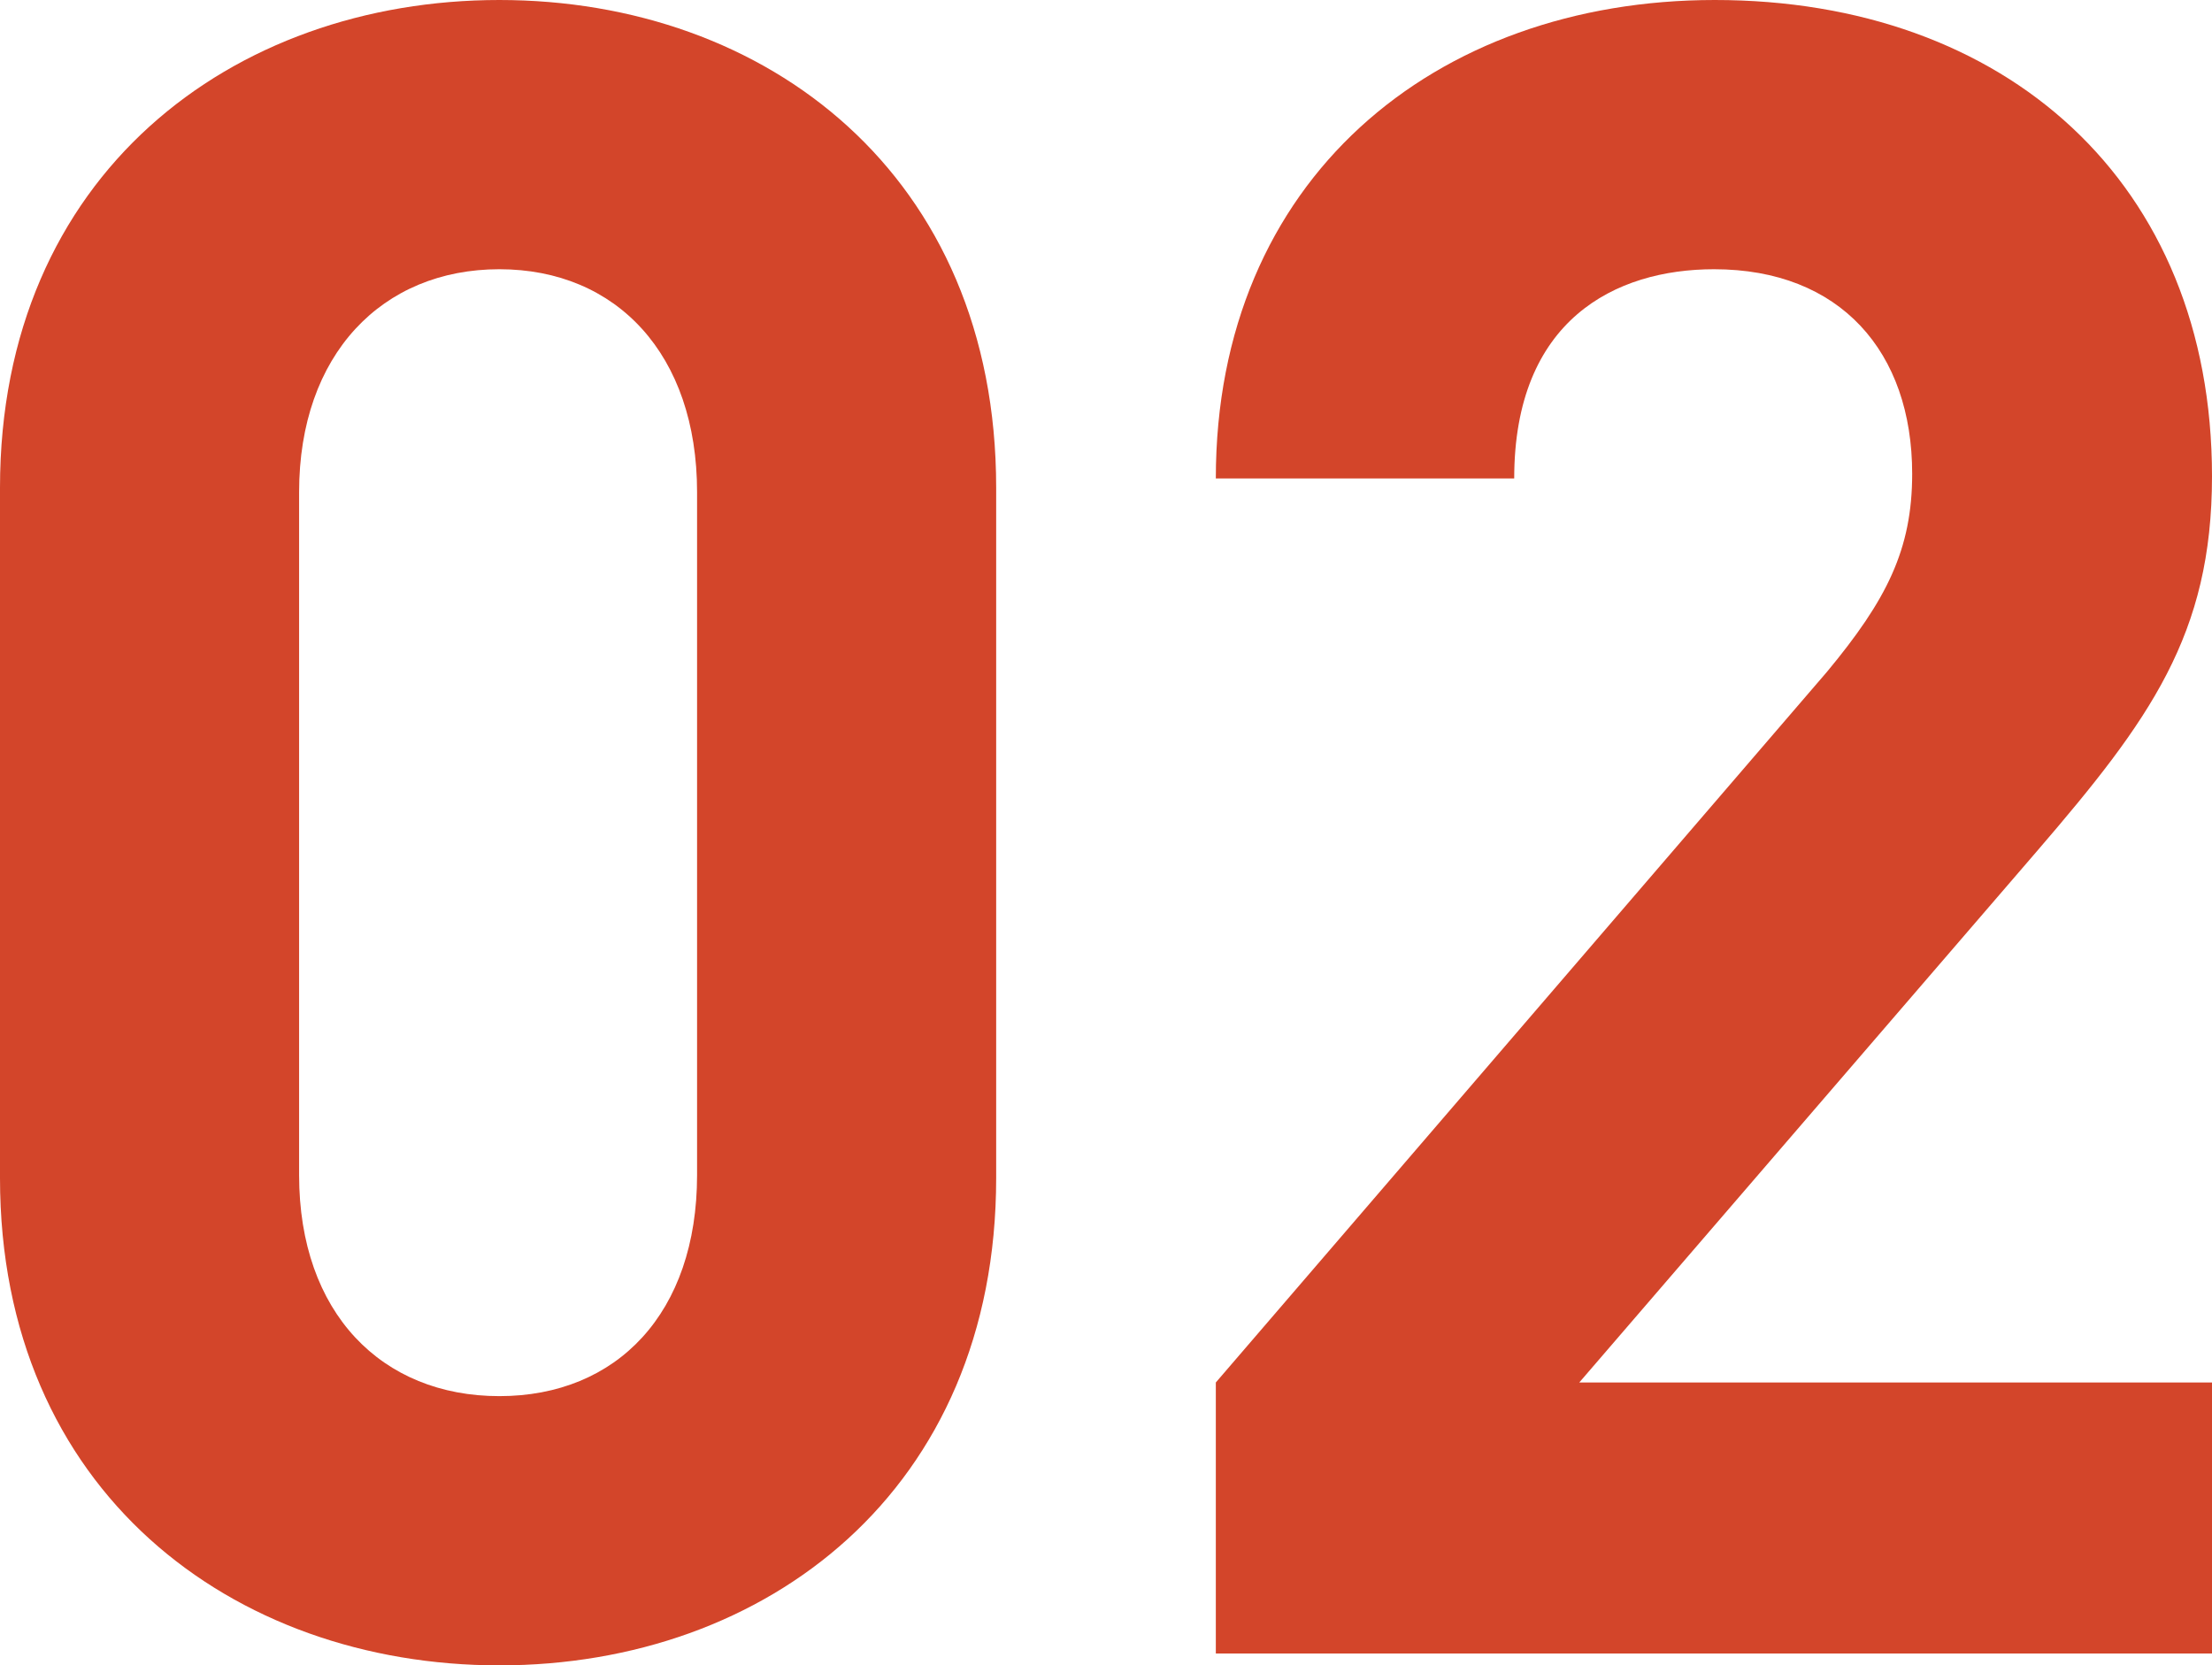 <svg xmlns="http://www.w3.org/2000/svg" width="61.53" height="46.33" viewBox="0 0 61.53 46.33"><defs><style>.cls-1{fill:#d3452a;}</style></defs><g id="レイヤー_2" data-name="レイヤー 2"><g id="基礎デザイン"><path class="cls-1" d="M13.89,46.33C6.46,46.33,0,41.47,0,32.77V13.57C0,4.86,6.46,0,13.89,0S27.71,4.86,27.71,13.57v19.2C27.71,41.47,21.31,46.33,13.89,46.33Zm5.5-32.64c0-3.83-2.24-6.2-5.5-6.2s-5.57,2.37-5.57,6.2v19c0,3.84,2.3,6.15,5.57,6.15s5.5-2.31,5.5-6.15Z"/><path class="cls-1" d="M33.82,46V38.46l17-19.77c1.66-2,2.37-3.4,2.37-5.51,0-3.39-2-5.69-5.51-5.69-2.75,0-5.56,1.41-5.56,5.82H33.82C33.82,5,39.9,0,47.7,0c8.07,0,13.83,5.06,13.83,13.25,0,4.41-1.73,6.78-4.87,10.43L43.93,38.46h17.6V46Z"/></g></g></svg>